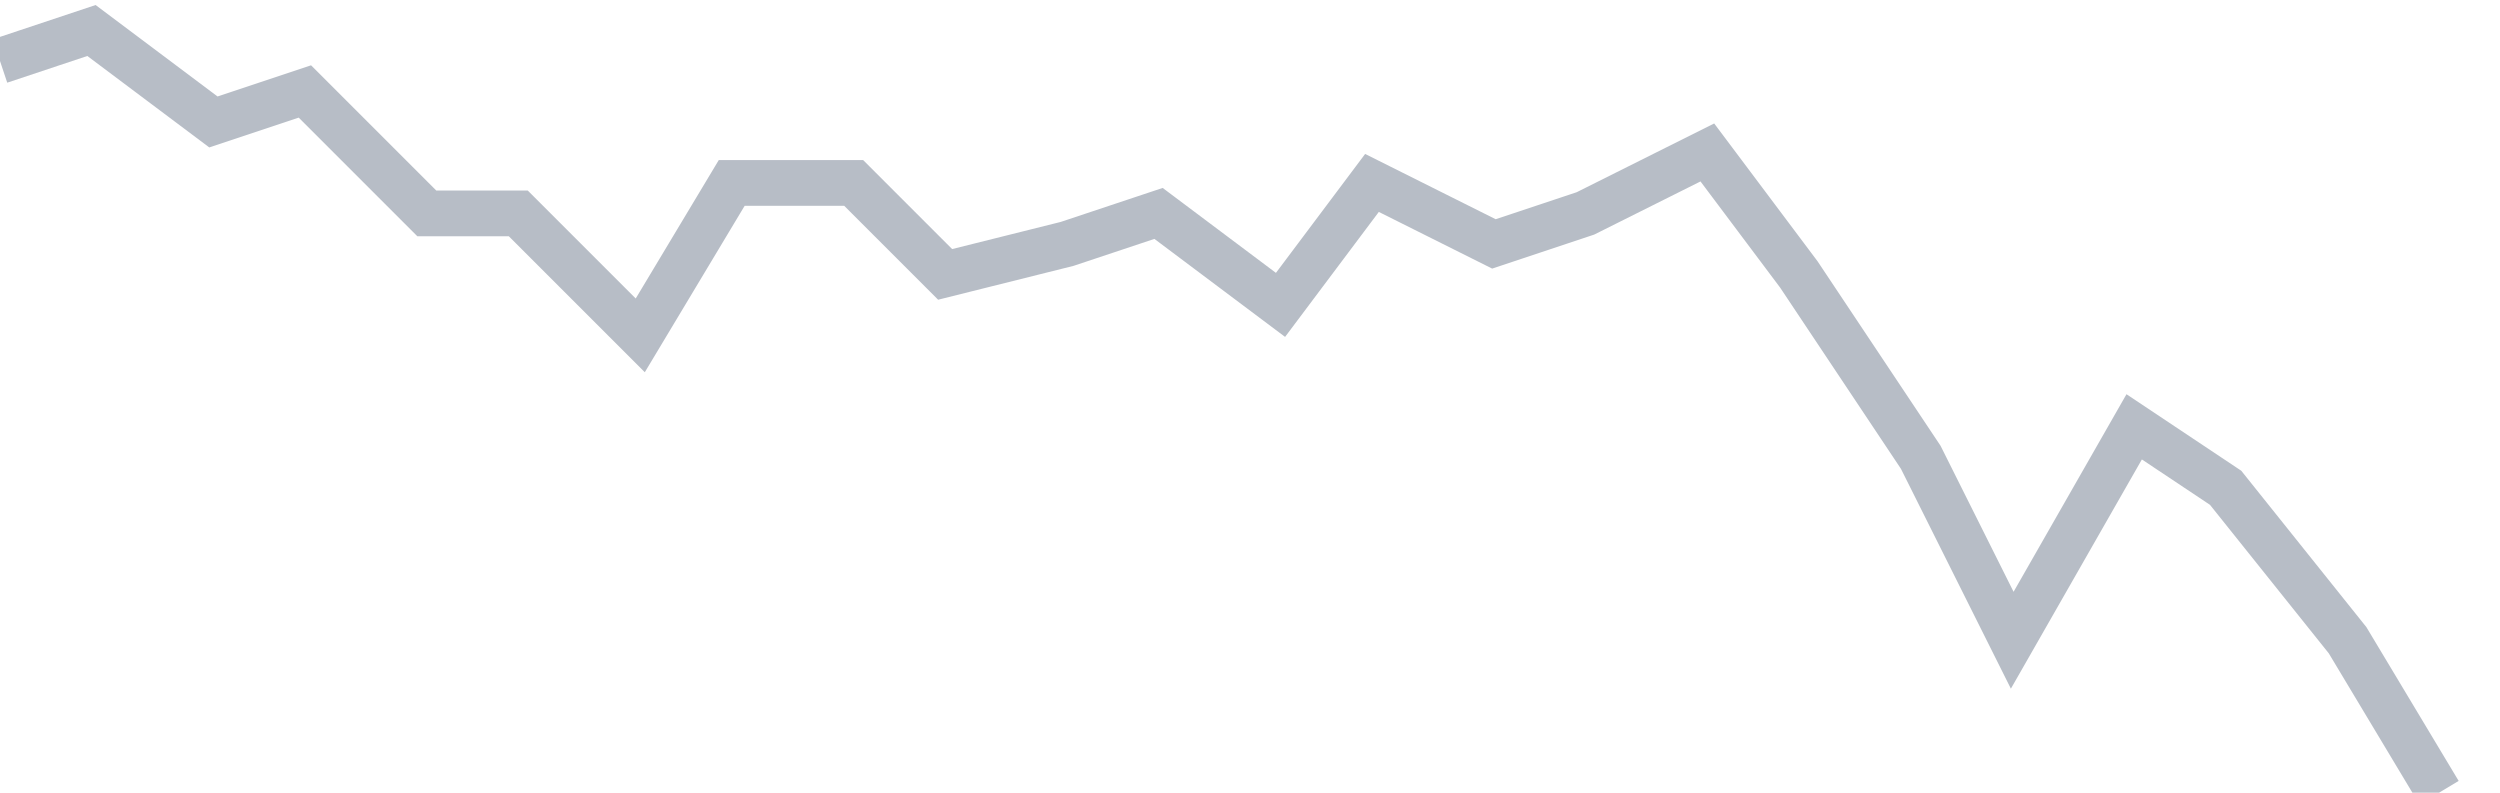 <svg width="82" height="26" fill="none" xmlns="http://www.w3.org/2000/svg"><path d="M0 2l3-1 4 3 3-1 4 4h3l4 4 3-5h4l3 3 4-1 3-1 4 3 3-4 4 2 3-1 4-2 3 4 4 6 3 6 4-7 3 2 4 5 3 5" stroke="#B7BDC6" stroke-width="1.5"/></svg>